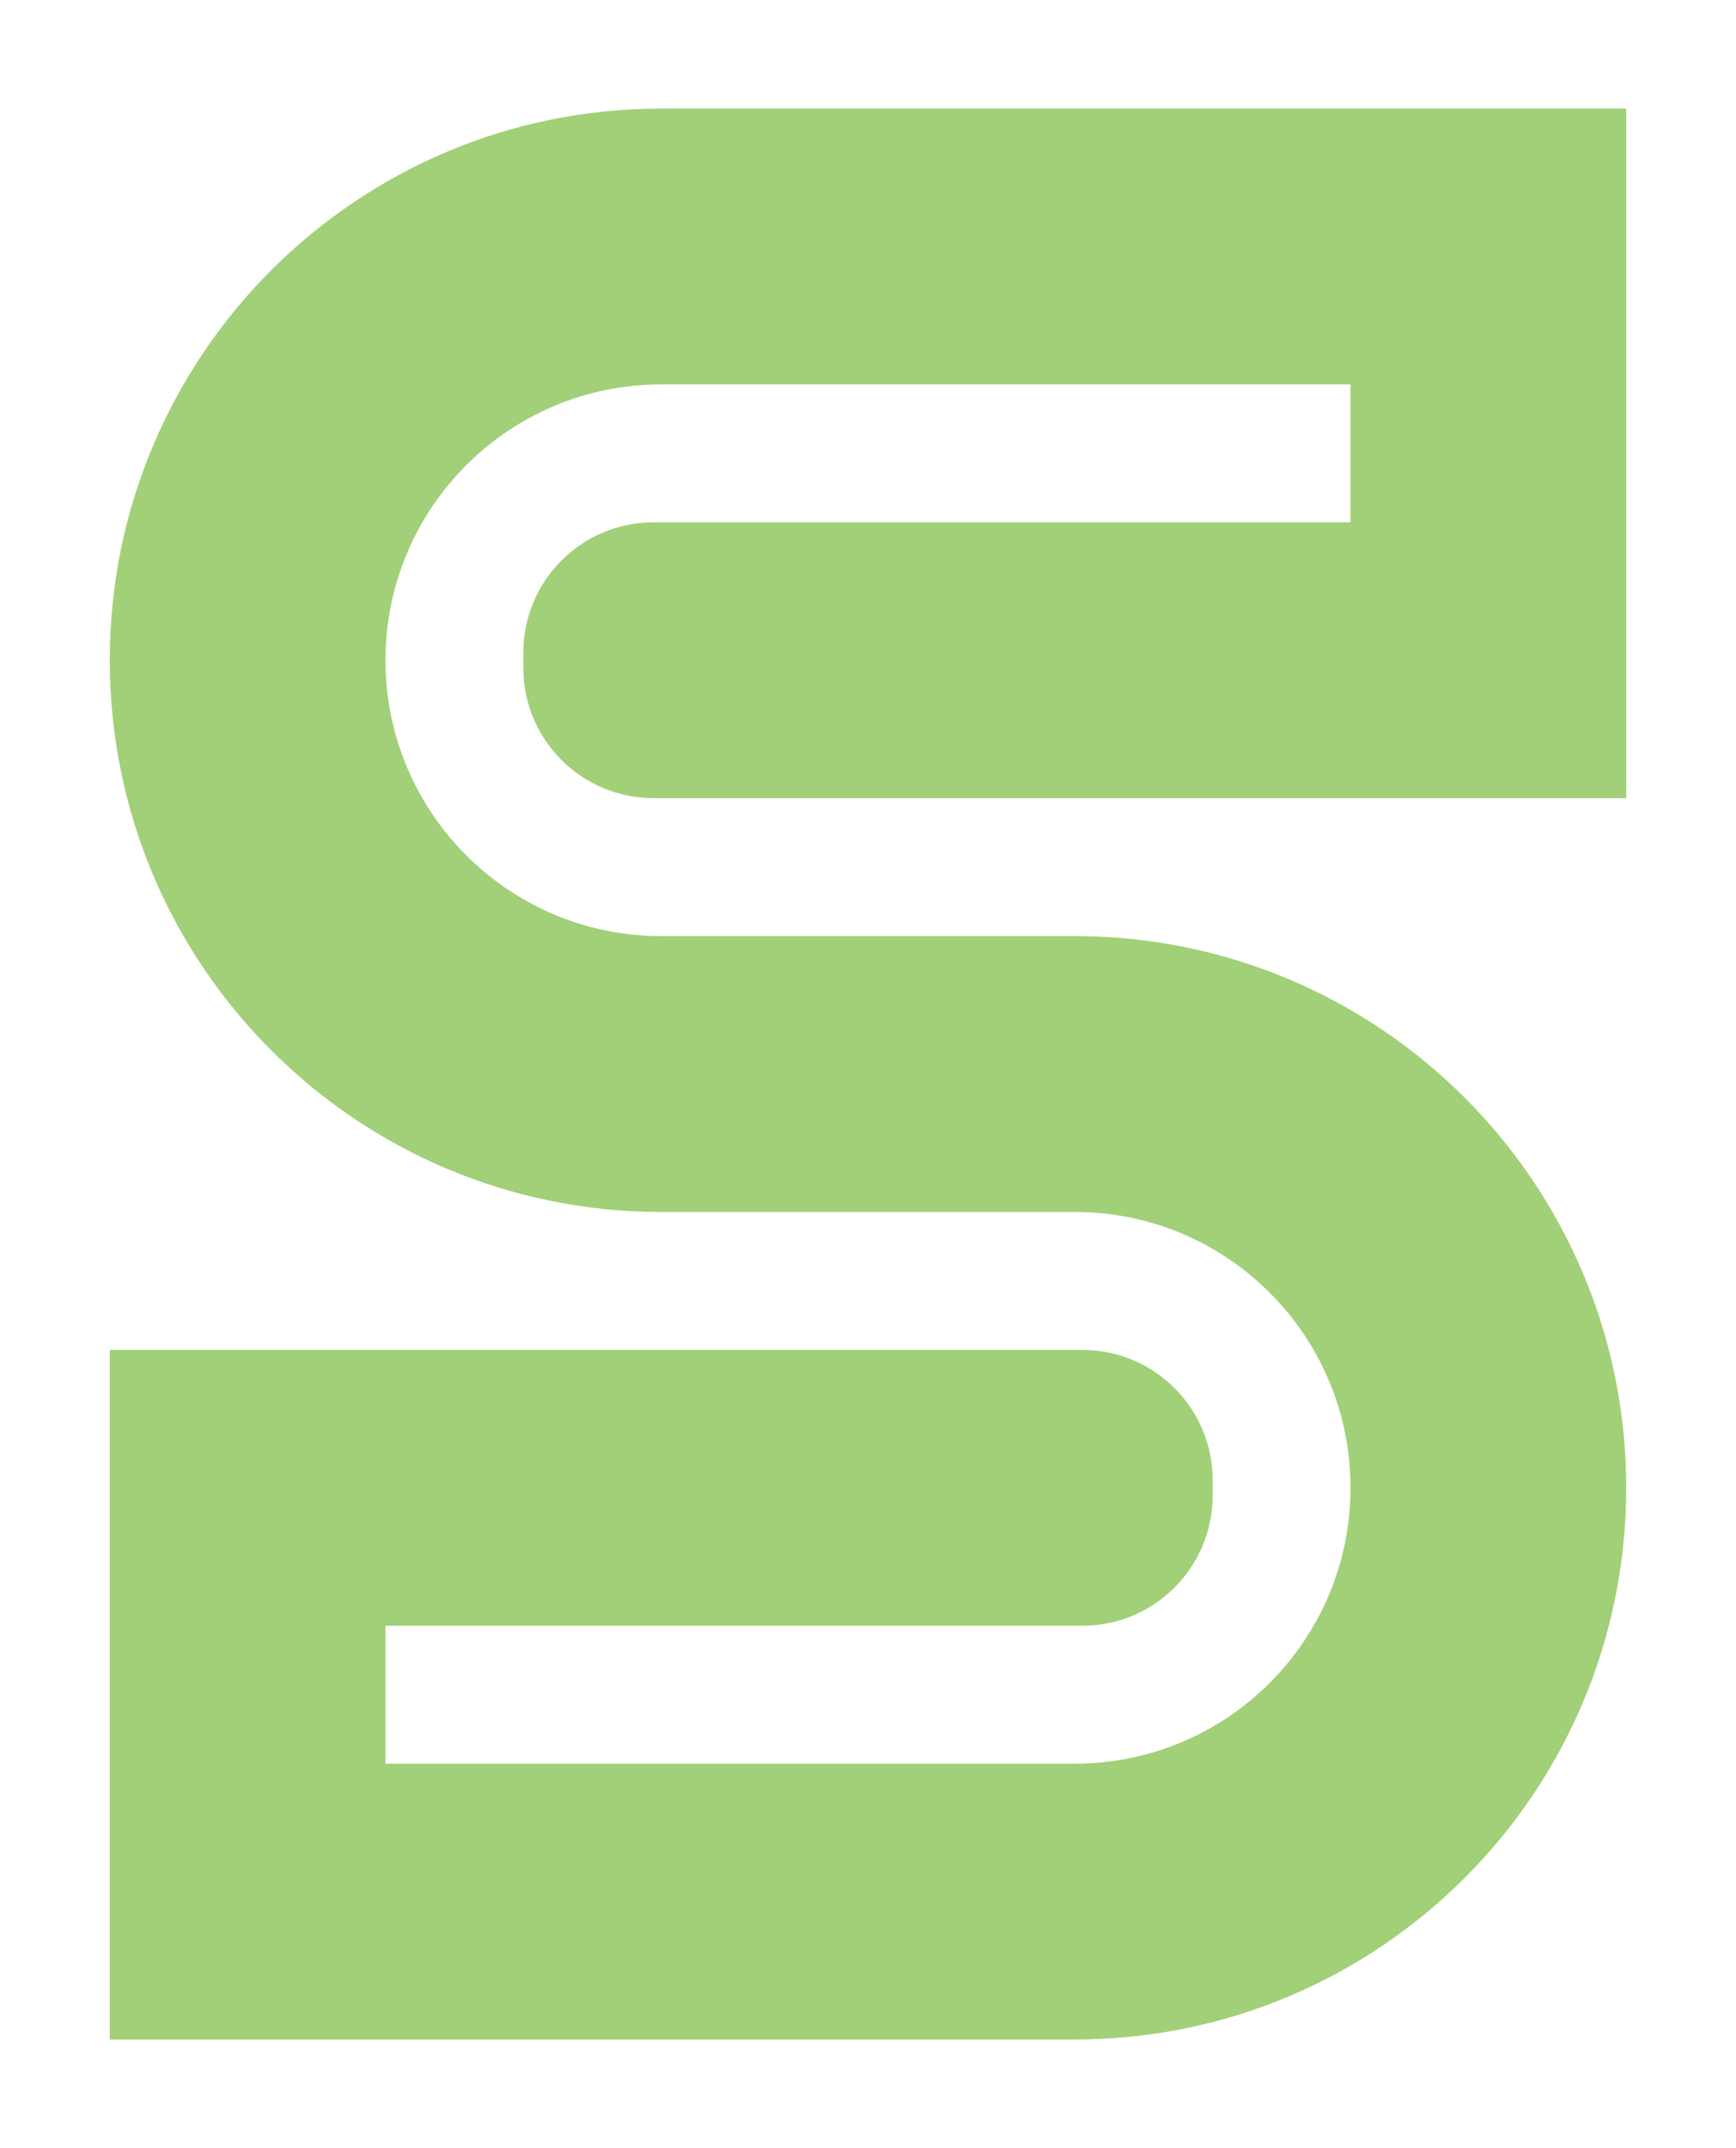<svg xmlns="http://www.w3.org/2000/svg" xmlns:xlink="http://www.w3.org/1999/xlink" id="Capa_1" x="0px" y="0px" viewBox="0 0 76 94" style="enable-background:new 0 0 76 94;" xml:space="preserve"><style type="text/css">	.st0{fill:#A1D078;}	.st1{fill:#FFFFFF;}	.st2{fill:#1A1A1A;}	.st3{fill:none;}	.st4{fill:none;stroke:#FFFFFF;stroke-width:1.074;stroke-miterlimit:10;}	.st5{fill:none;stroke:#000000;stroke-width:3.75;stroke-linecap:round;stroke-linejoin:round;stroke-miterlimit:10;}</style><path class="st0" d="M28.947,4.752c-13.333,0-24.141,10.809-24.141,24.142c0,13.333,10.809,24.142,24.141,24.142h18.106 c6.666,0,12.071,5.404,12.071,12.071c0,6.667-5.404,12.071-12.071,12.071H16.876v-6.035h30.51c3.149,0,5.703-2.553,5.703-5.703 v-0.665c0-3.15-2.553-5.703-5.703-5.703H4.805v6.035v6.035v6.035v12.071h42.248c13.333,0,24.141-10.809,24.141-24.142 c0-13.333-10.809-24.142-24.141-24.142H28.947c-6.666,0-12.071-5.404-12.071-12.071c0-6.667,5.404-12.071,12.071-12.071h30.177 v6.035h-30.51c-3.149,0-5.703,2.553-5.703,5.703v0.665c0,3.15,2.553,5.703,5.703,5.703h42.58v-6.035v-6.035v-6.035V4.752H28.947z"></path></svg>
